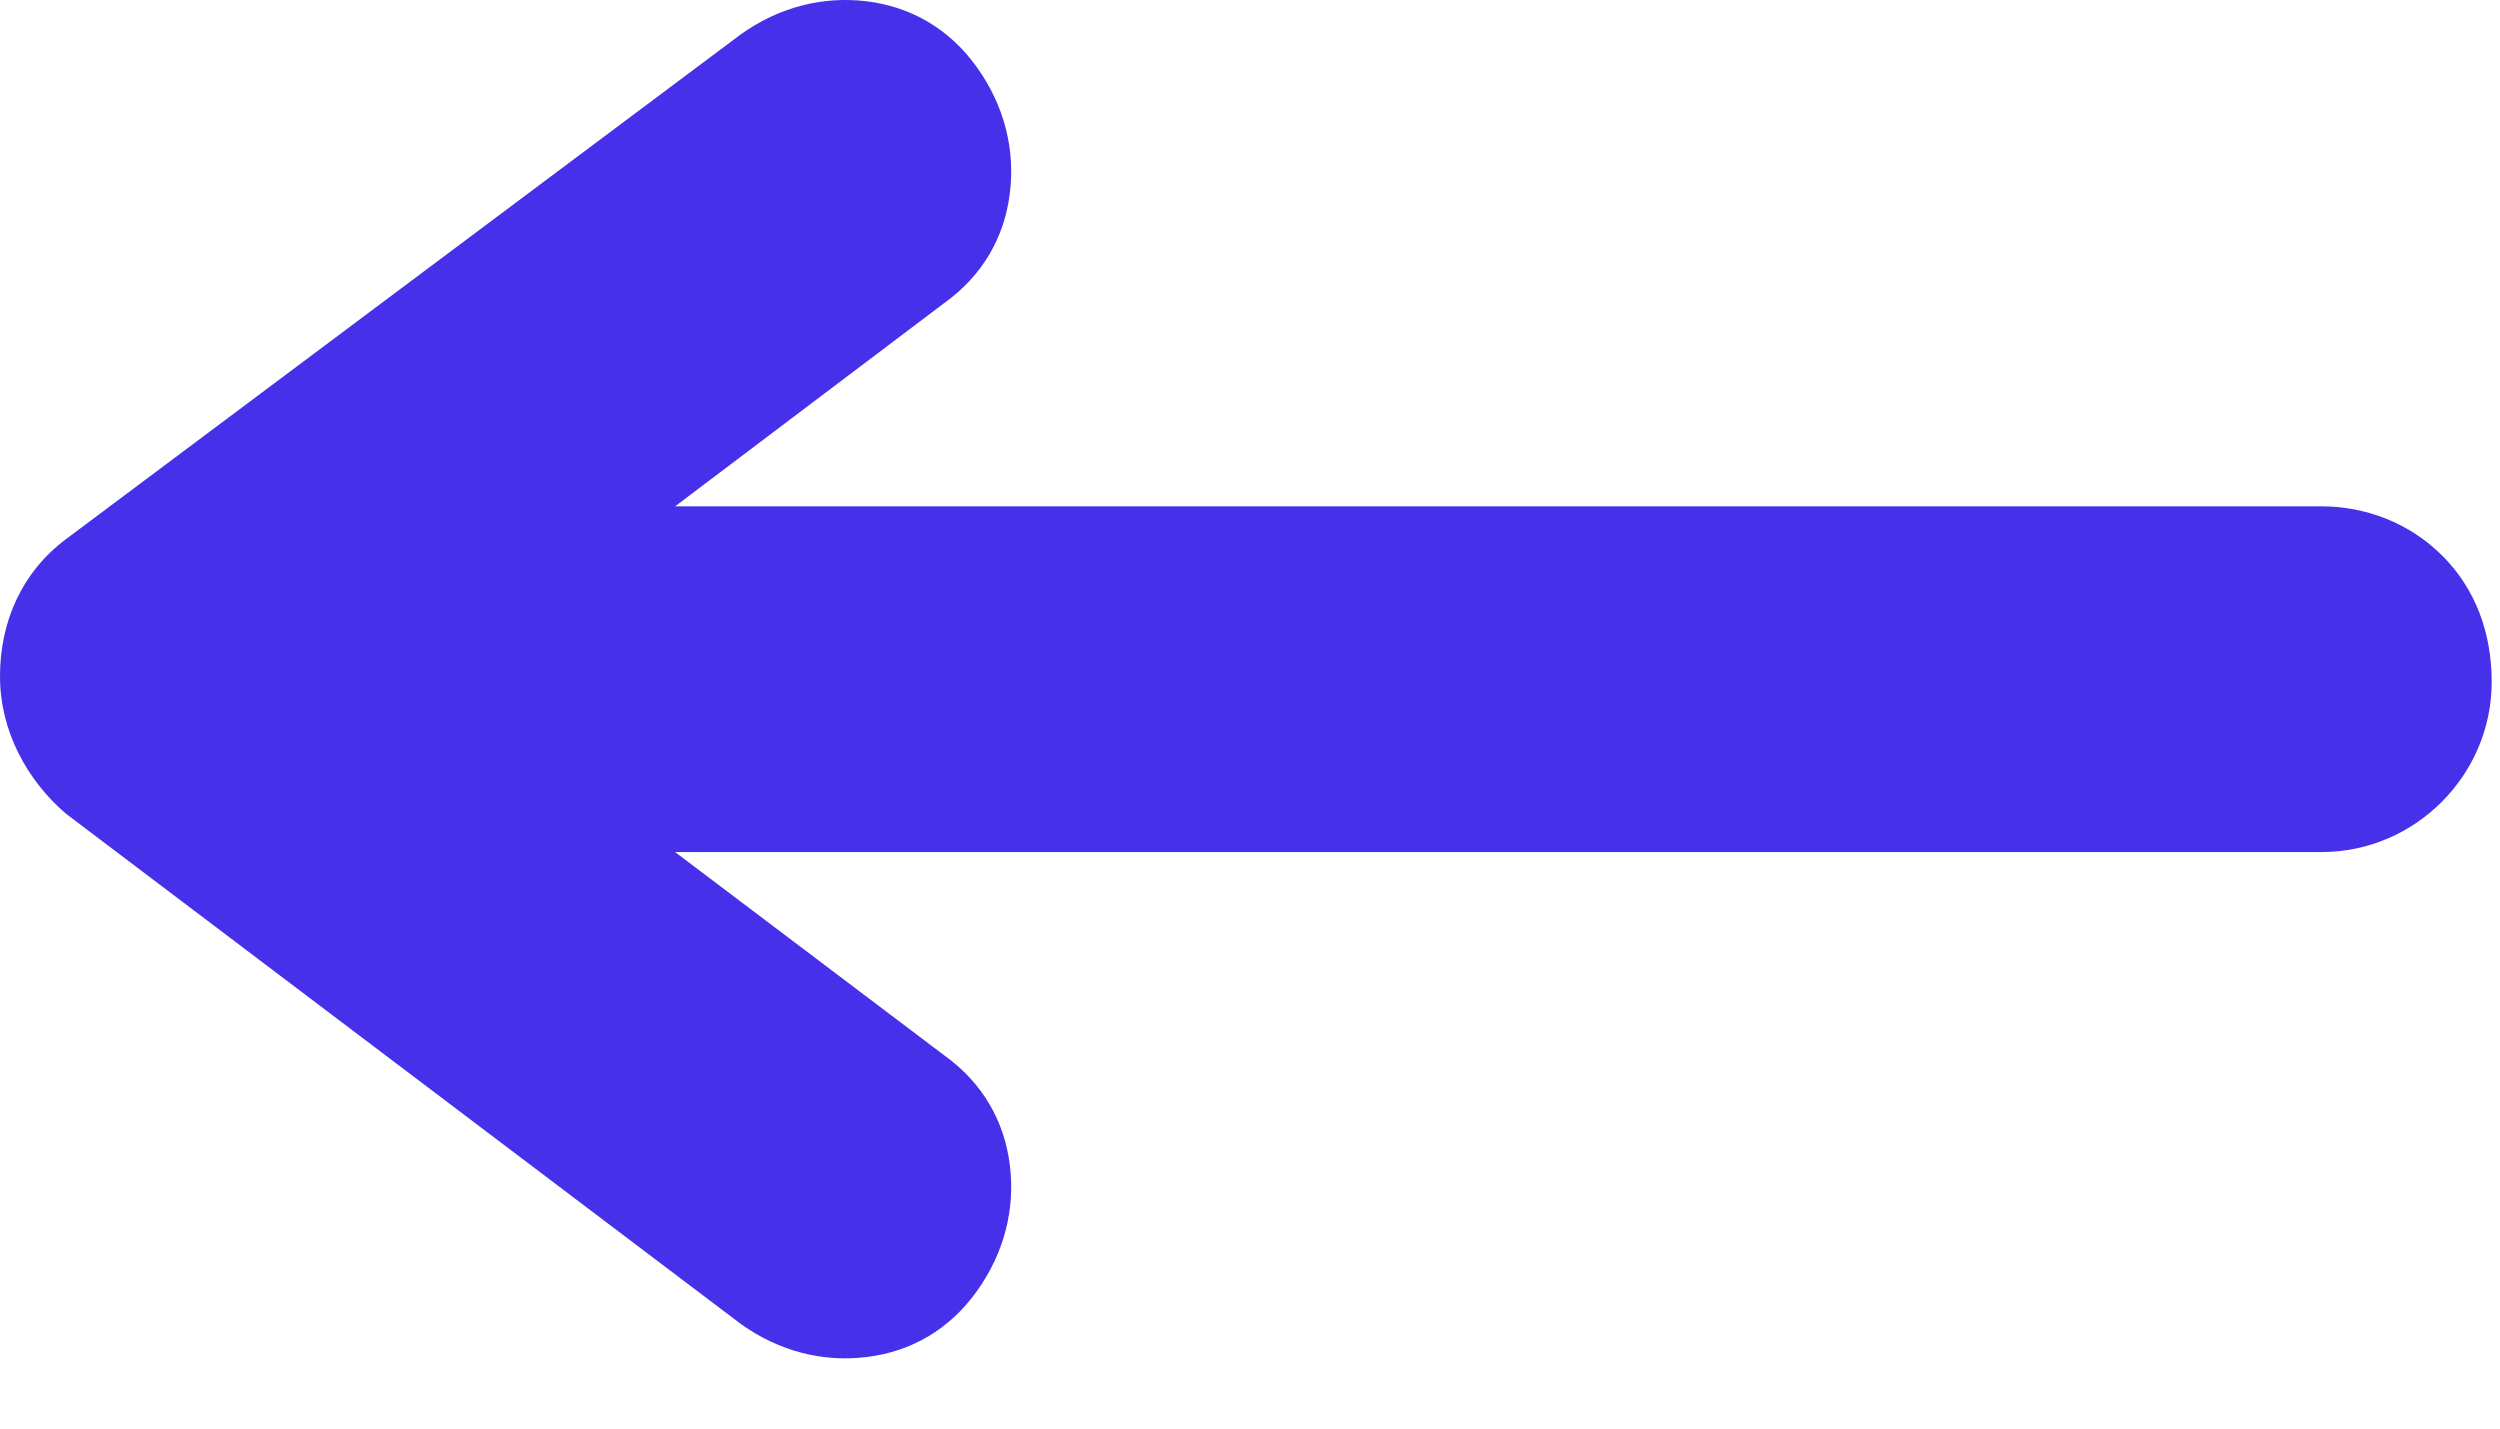 <?xml version="1.0" encoding="utf-8"?>
<svg xmlns="http://www.w3.org/2000/svg" fill="none" height="100%" overflow="visible" preserveAspectRatio="none" style="display: block;" viewBox="0 0 28 16" width="100%">
<path clip-rule="evenodd" d="M27.354 6.224C26.985 5.855 26.493 5.671 26.002 5.671H7.561L10.573 3.396C11.003 3.089 11.249 2.659 11.31 2.167C11.372 1.675 11.249 1.183 10.941 0.753C10.634 0.323 10.204 0.077 9.712 0.015C9.22 -0.046 8.729 0.077 8.298 0.384L0.738 6.039C0.246 6.408 0 6.961 0 7.576C0 8.191 0.307 8.744 0.738 9.113L8.298 14.829C8.729 15.137 9.22 15.26 9.712 15.198C10.204 15.137 10.634 14.891 10.941 14.461C11.249 14.03 11.372 13.539 11.31 13.047C11.249 12.555 11.003 12.125 10.573 11.818L7.561 9.543H26.002C27.047 9.543 27.907 8.683 27.907 7.638C27.907 7.084 27.723 6.593 27.354 6.224Z" fill="#4630EA" fill-rule="evenodd" id="Vector"/>
</svg>